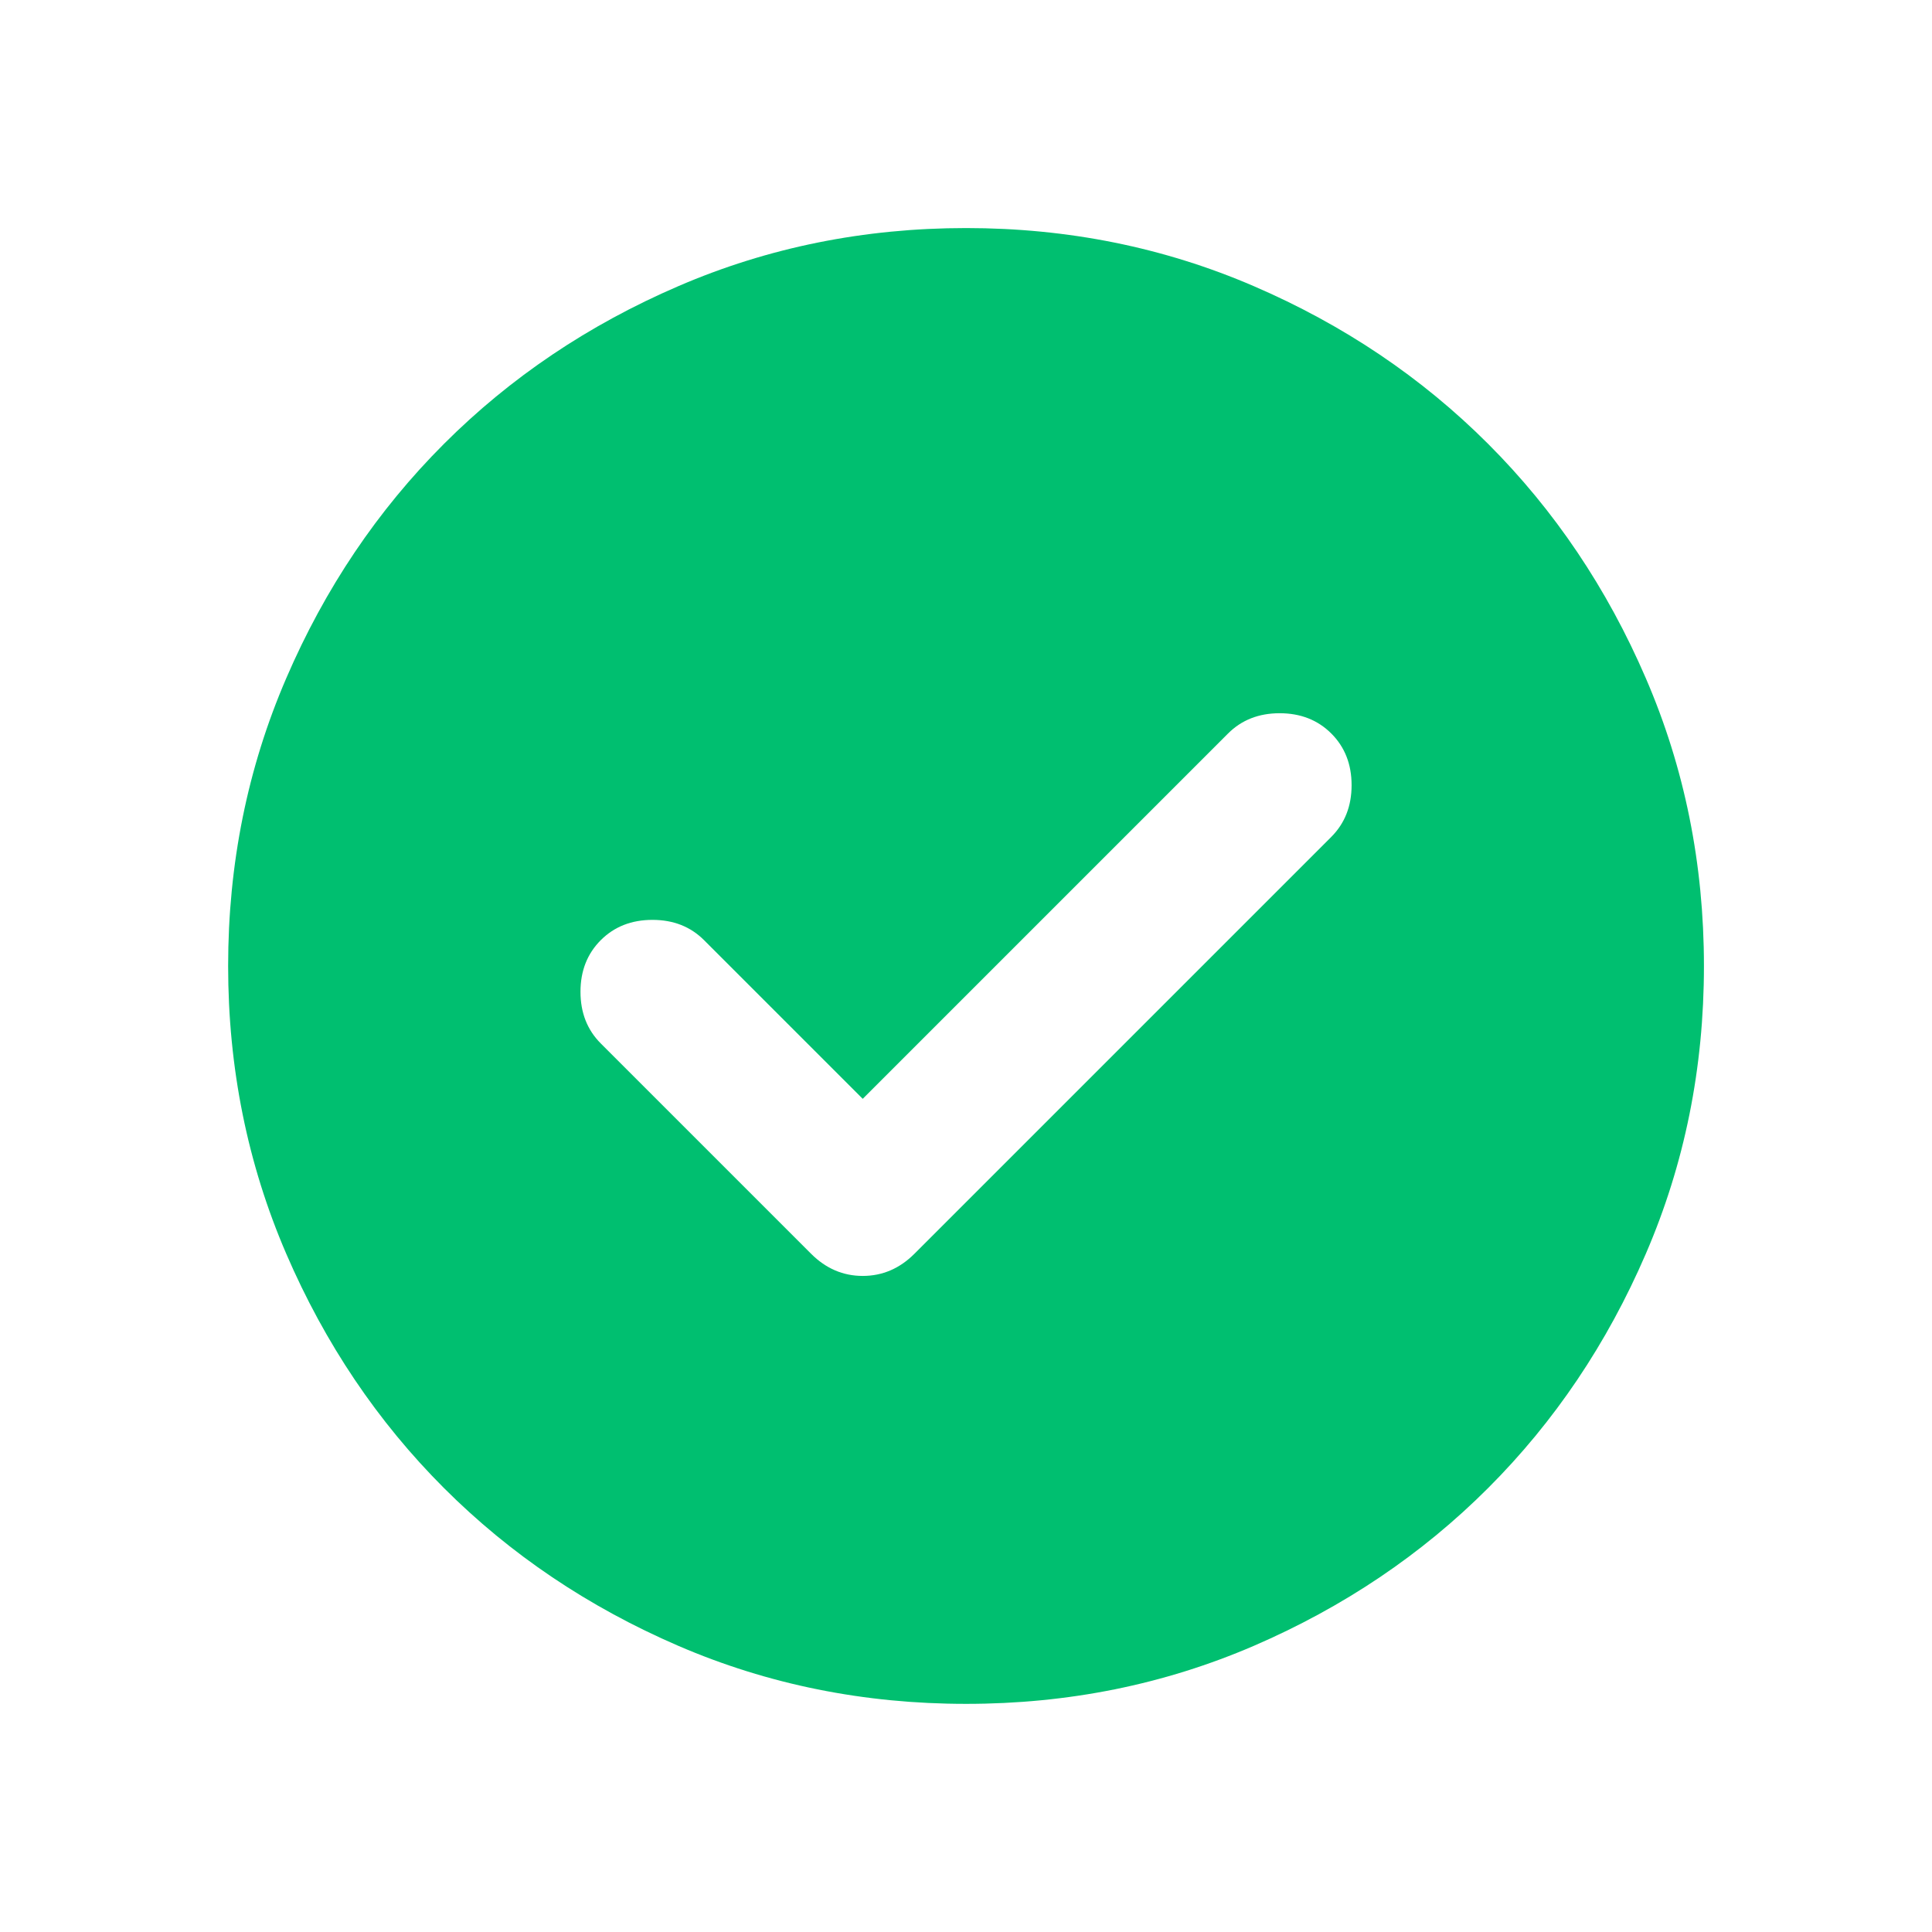 <svg width="24" height="24" viewBox="0 0 24 24" fill="none" xmlns="http://www.w3.org/2000/svg">
<path d="M10.717 13.65L8.746 11.679C8.578 11.511 8.365 11.427 8.105 11.427C7.845 11.427 7.631 11.511 7.463 11.679C7.295 11.847 7.211 12.061 7.211 12.32C7.211 12.58 7.295 12.794 7.463 12.962L10.076 15.575C10.259 15.758 10.473 15.85 10.717 15.85C10.962 15.85 11.176 15.758 11.359 15.575L16.538 10.396C16.706 10.227 16.79 10.014 16.79 9.754C16.79 9.494 16.706 9.28 16.538 9.112C16.37 8.944 16.156 8.86 15.896 8.86C15.637 8.86 15.423 8.944 15.255 9.112L10.717 13.65ZM12.001 21.166C10.733 21.166 9.541 20.926 8.426 20.445C7.31 19.963 6.34 19.31 5.515 18.485C4.69 17.66 4.037 16.69 3.556 15.575C3.075 14.459 2.834 13.268 2.834 12C2.834 10.732 3.075 9.54 3.556 8.425C4.037 7.309 4.69 6.339 5.515 5.514C6.34 4.689 7.31 4.036 8.426 3.555C9.541 3.074 10.733 2.833 12.001 2.833C13.269 2.833 14.46 3.074 15.576 3.555C16.691 4.036 17.661 4.689 18.486 5.514C19.311 6.339 19.964 7.309 20.445 8.425C20.927 9.54 21.167 10.732 21.167 12C21.167 13.268 20.927 14.459 20.445 15.575C19.964 16.69 19.311 17.66 18.486 18.485C17.661 19.31 16.691 19.963 15.576 20.445C14.46 20.926 13.269 21.166 12.001 21.166Z" fill="#00BF70"/>
</svg>
